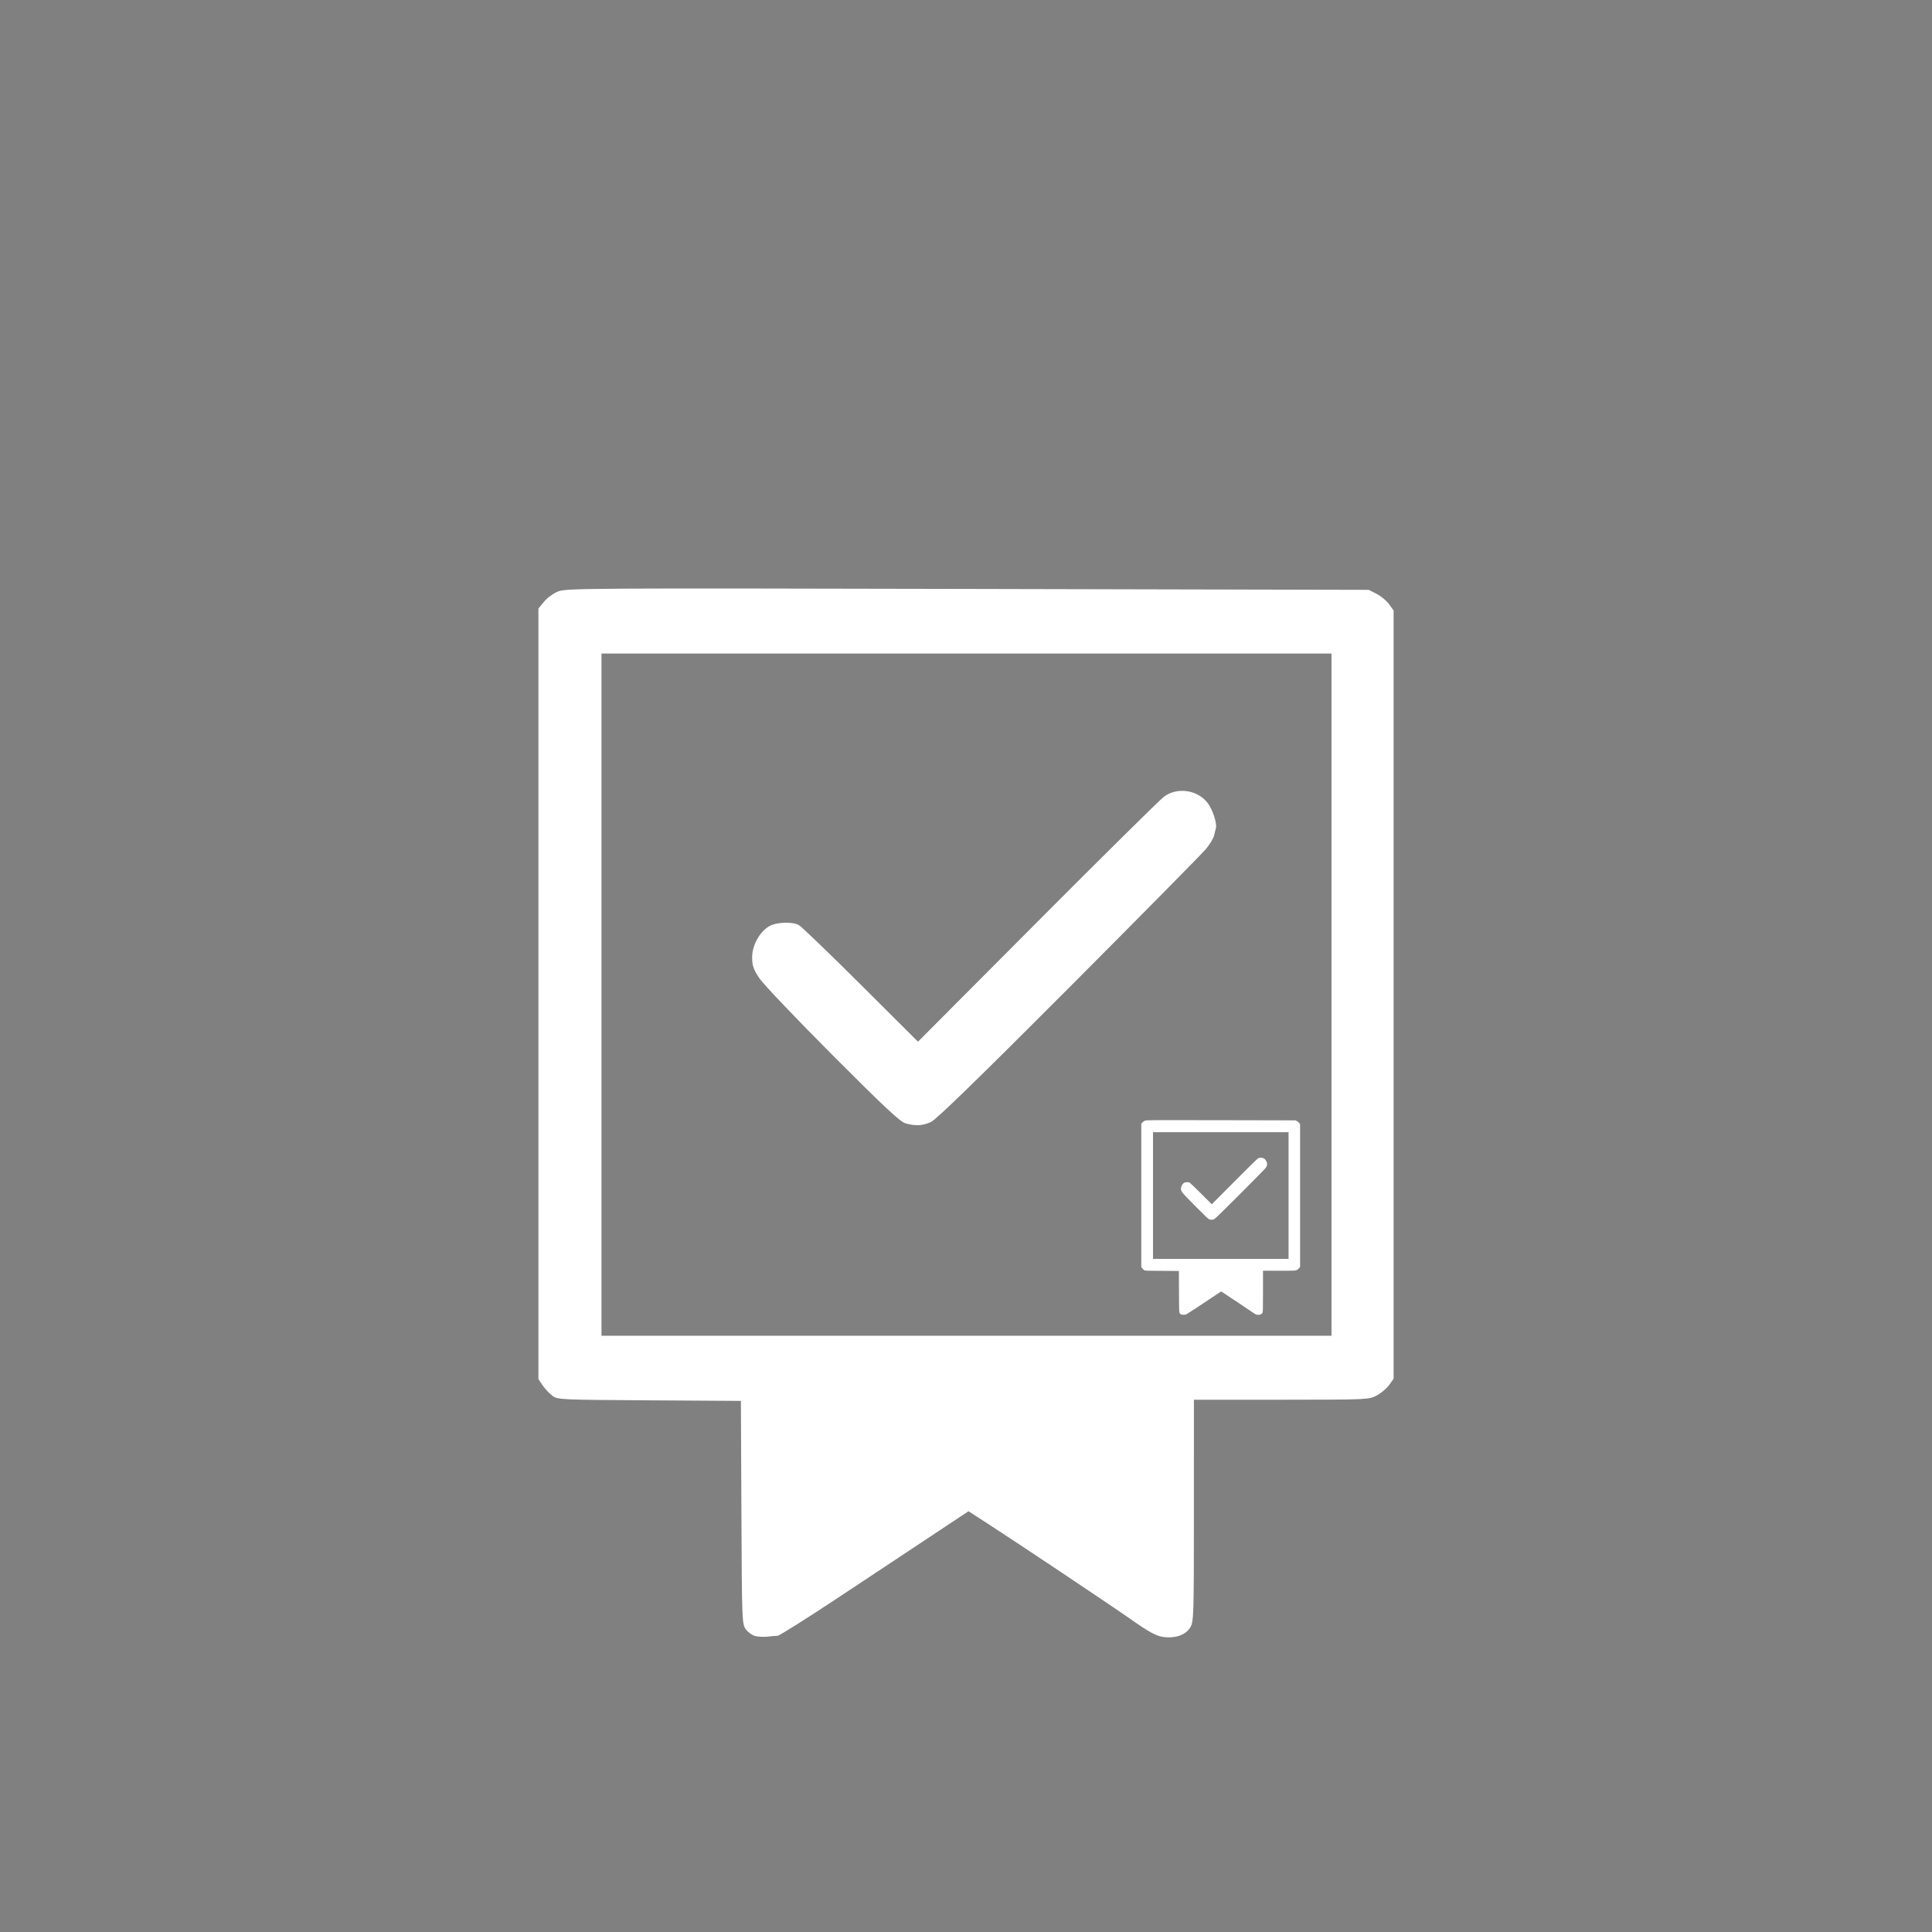 <?xml version="1.0" encoding="UTF-8" standalone="no"?>
<!-- Created with Inkscape (http://www.inkscape.org/) -->

<svg
   width="267.486mm"
   height="267.486mm"
   viewBox="0 0 267.486 267.486"
   version="1.1"
   id="svg1"
   xml:space="preserve"
   inkscape:version="1.4 (86a8ad7, 2024-10-11)"
   sodipodi:docname="CertifyCertify LOGO 00.svg"
   xmlns:inkscape="http://www.inkscape.org/namespaces/inkscape"
   xmlns:sodipodi="http://sodipodi.sourceforge.net/DTD/sodipodi-0.dtd"
   xmlns="http://www.w3.org/2000/svg"
   xmlns:svg="http://www.w3.org/2000/svg"><rect x="0" y="0" width="267.486" height="267.486" fill="#808080" stroke="none"/><sodipodi:namedview
     id="namedview1"
     pagecolor="#505050"
     bordercolor="#ffffff"
     borderopacity="1"
     inkscape:showpageshadow="0"
     inkscape:pageopacity="0"
     inkscape:pagecheckerboard="1"
     inkscape:deskcolor="#505050"
     inkscape:document-units="mm"
     inkscape:zoom="0.71535494"
     inkscape:cx="193.61018"
     inkscape:cy="633.95103"
     inkscape:window-width="1853"
     inkscape:window-height="1047"
     inkscape:window-x="1387"
     inkscape:window-y="2391"
     inkscape:window-maximized="1"
     inkscape:current-layer="layer1" /><defs
     id="defs1" /><g
     inkscape:label="Lager 1"
     inkscape:groupmode="layer"
     id="layer1"
     transform="translate(-341.873,19.236)"><rect
       style="fill:#000000;stroke:none;stroke-width:5.292;stroke-linecap:round;stroke-linejoin:round"
       id="rect2"
       width="267.486"
       height="267.486"
       x="41.915"
       y="-19.236"
       rx="79.788"
       ry="79.788" /><g
       id="g2"><path
         style="fill:#ffffff"
         d="m 446.474,207.286 c -0.421,-0.098 -1.016,-0.515 -1.323,-0.926 -0.55,-0.737 -0.558,-0.958 -0.629,-16.194 l -0.072,-15.447 -12.675,-0.078 c -12.384,-0.076 -12.692,-0.091 -13.421,-0.632 -0.411,-0.304 -1.015,-0.947 -1.342,-1.428 l -0.595,-0.875 V 118.361 65.014 l 0.796,-0.965 c 0.453,-0.55 1.307,-1.16 1.984,-1.419 1.113,-0.425 4.72,-0.446 56.685,-0.328 l 55.497,0.126 1.102,0.565 c 0.606,0.311 1.38,0.955 1.72,1.431 l 0.618,0.866 v 53.181 53.181 l -0.618,0.866 c -0.34,0.476 -1.114,1.129 -1.72,1.45 -1.09,0.577 -1.239,0.584 -13.207,0.589 l -12.104,0.005 -10e-4,15.346 c -10e-4,14.744 -0.021,15.379 -0.517,16.191 -0.639,1.048 -2.105,1.546 -3.799,1.292 -0.895,-0.134 -1.912,-0.683 -4.061,-2.191 -2.973,-2.087 -15.755,-10.631 -20.256,-13.542 l -2.572,-1.663 -4.968,3.294 c -2.733,1.811 -8.585,5.691 -13.005,8.621 -4.42,2.93 -8.23,5.329 -8.467,5.331 -0.236,0.002 -0.846,0.052 -1.356,0.113 -0.509,0.06 -1.271,0.029 -1.692,-0.069 z m 79.744,-88.814 V 71.244 h -50.535 -50.535 v 47.228 47.228 h 50.535 50.535 z m -59.002,17.814 c -0.712,-0.202 -3.039,-2.381 -10.074,-9.435 -5.031,-5.045 -9.592,-9.839 -10.135,-10.652 -0.819,-1.227 -0.99,-1.715 -0.998,-2.865 -0.013,-1.664 1.012,-3.547 2.361,-4.334 0.974,-0.569 3.126,-0.66 4.085,-0.173 0.334,0.169 4.186,3.874 8.561,8.233 l 7.955,7.925 16.519,-16.585 c 9.086,-9.122 16.984,-16.928 17.551,-17.346 1.836,-1.353 4.647,-0.938 6.043,0.893 0.684,0.897 1.317,2.844 1.128,3.473 -0.049,0.164 -0.158,0.613 -0.242,0.999 -0.084,0.385 -0.579,1.219 -1.101,1.852 -0.522,0.633 -9.065,9.291 -18.986,19.24 -12.356,12.391 -18.371,18.243 -19.096,18.581 -1.161,0.541 -2.157,0.595 -3.572,0.195 z"
         id="path1" /><path
         style="fill:#ffffff;stroke-width:1"
         d="m 505.467,162.777 c -0.078,-0.018 -0.189,-0.096 -0.246,-0.172 -0.102,-0.137 -0.104,-0.178 -0.117,-3.007 l -0.013,-2.868 -2.354,-0.015 c -2.3,-0.014 -2.357,-0.017 -2.492,-0.117 -0.076,-0.057 -0.188,-0.176 -0.249,-0.265 l -0.111,-0.162 v -9.906 -9.906 l 0.148,-0.179 c 0.084,-0.102 0.243,-0.215 0.368,-0.263 0.207,-0.079 0.876,-0.083 10.526,-0.061 l 10.305,0.023 0.205,0.105 c 0.113,0.058 0.256,0.177 0.319,0.266 l 0.115,0.161 v 9.875 9.875 l -0.115,0.161 c -0.063,0.088 -0.207,0.21 -0.319,0.269 -0.202,0.107 -0.23,0.108 -2.452,0.109 l -2.248,8e-4 -1.8e-4,2.85 c -1.9e-4,2.738 -0.004,2.856 -0.096,3.007 -0.119,0.195 -0.391,0.287 -0.705,0.24 -0.166,-0.025 -0.355,-0.127 -0.754,-0.407 -0.552,-0.387 -2.926,-1.974 -3.761,-2.515 l -0.478,-0.309 -0.923,0.612 c -0.507,0.336 -1.594,1.057 -2.415,1.601 -0.821,0.544 -1.528,0.99 -1.572,0.99 -0.044,3.6e-4 -0.157,0.01 -0.252,0.021 -0.095,0.011 -0.236,0.006 -0.314,-0.013 z m 14.808,-16.492 v -8.77 h -9.384 -9.384 v 8.77 8.77 h 9.384 9.384 z m -10.956,3.308 c -0.132,-0.037 -0.564,-0.442 -1.871,-1.752 -0.934,-0.937 -1.781,-1.827 -1.882,-1.978 -0.152,-0.228 -0.184,-0.319 -0.185,-0.532 -0.003,-0.309 0.188,-0.659 0.438,-0.805 0.181,-0.106 0.58,-0.123 0.759,-0.032 0.062,0.032 0.777,0.719 1.59,1.529 l 1.477,1.472 3.067,-3.08 c 1.687,-1.694 3.154,-3.143 3.259,-3.221 0.341,-0.251 0.863,-0.174 1.122,0.166 0.127,0.167 0.245,0.528 0.21,0.645 -0.009,0.03 -0.029,0.114 -0.045,0.185 -0.016,0.072 -0.108,0.226 -0.204,0.344 -0.097,0.118 -1.683,1.725 -3.525,3.573 -2.294,2.301 -3.411,3.388 -3.546,3.45 -0.216,0.1 -0.4,0.111 -0.663,0.036 z"
         id="path2" /></g></g></svg>
